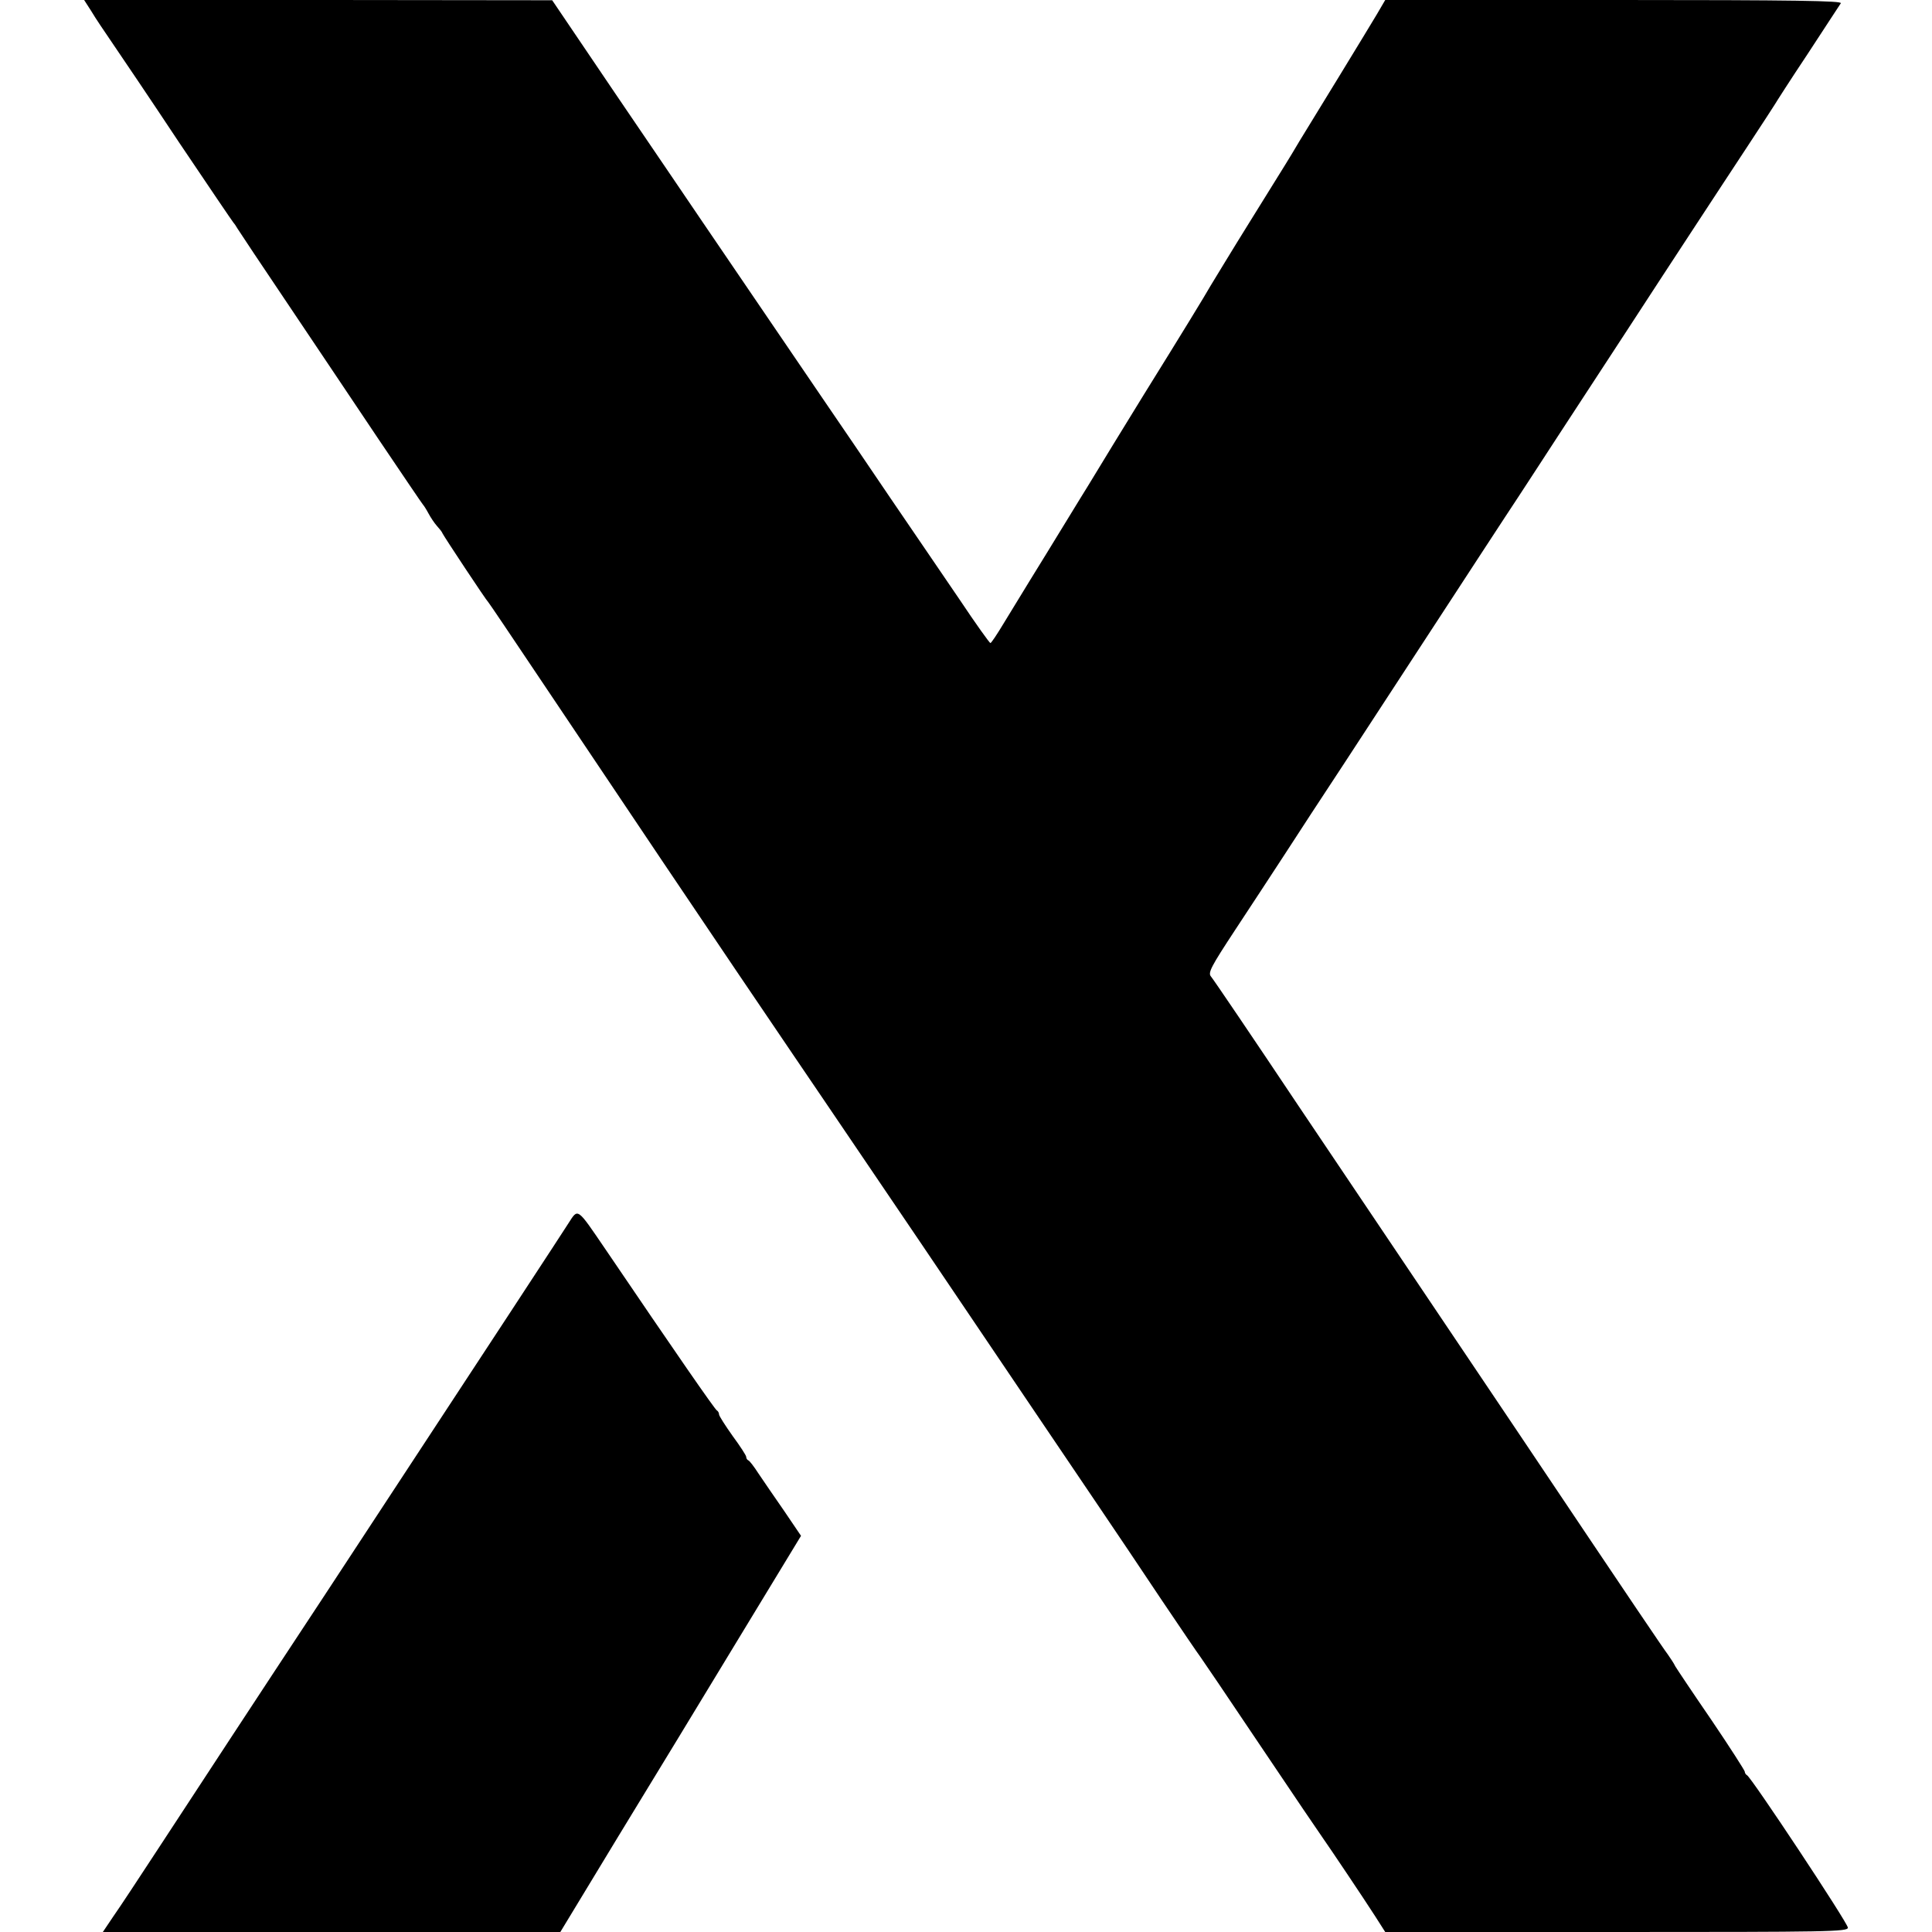 <?xml version="1.0" standalone="no"?>
<!DOCTYPE svg PUBLIC "-//W3C//DTD SVG 20010904//EN"
 "http://www.w3.org/TR/2001/REC-SVG-20010904/DTD/svg10.dtd">
<svg version="1.0" xmlns="http://www.w3.org/2000/svg"
 width="712pt" height="712pt" viewBox="0 0 712 712"
 preserveAspectRatio="xMidYMid meet">
<g transform="translate(0,712) scale(0.1,-0.1)"
fill="#000000" stroke="none">
<path d="M337 7078 c14 -24 50 -77 78 -118 28 -41 139 -205 245 -365 107 -159
197 -292 200 -295 3 -3 10 -13 15 -22 6 -10 90 -136 187 -280 97 -145 248
-369 334 -498 87 -129 160 -237 163 -240 3 -3 12 -17 20 -32 8 -15 22 -36 31
-46 9 -10 19 -22 21 -28 5 -11 161 -247 169 -254 3 -3 88 -129 189 -280 335
-500 633 -943 726 -1080 50 -74 145 -214 210 -310 65 -96 151 -222 190 -280
100 -147 400 -590 700 -1035 82 -121 190 -281 240 -355 50 -74 152 -225 225
-335 74 -110 138 -204 143 -210 4 -5 105 -154 223 -330 118 -176 222 -329 230
-340 22 -31 151 -223 192 -287 l37 -58 852 0 c782 0 853 1 853 16 0 17 -357
556 -372 562 -4 2 -8 8 -8 13 0 4 -55 90 -122 189 -68 99 -128 189 -134 199
-5 11 -18 30 -27 43 -20 27 -103 149 -565 838 -190 283 -378 562 -417 620 -39
58 -210 312 -380 565 -169 253 -314 467 -322 476 -12 14 -1 35 89 172 57 86
139 212 183 279 44 68 143 220 221 338 145 222 248 380 395 605 46 71 134 205
194 297 61 92 149 228 196 300 48 73 159 243 247 378 88 135 204 313 258 395
54 83 142 216 195 297 53 81 99 151 101 155 2 4 55 87 119 183 63 96 118 181
123 188 6 9 -164 12 -836 12 l-843 0 -31 -53 c-17 -28 -79 -131 -138 -227 -59
-96 -125 -204 -147 -240 -48 -81 -34 -57 -181 -294 -68 -109 -133 -217 -146
-238 -21 -37 -104 -173 -247 -403 -53 -86 -177 -288 -205 -335 -5 -8 -44 -71
-86 -140 -42 -69 -100 -163 -129 -210 -29 -47 -72 -118 -96 -157 -24 -40 -46
-73 -49 -73 -3 0 -54 71 -112 158 -59 86 -174 256 -257 377 -82 121 -189 279
-238 350 -132 193 -348 512 -454 667 -52 76 -197 291 -324 477 l-230 340 -863
1 -862 0 27 -42z"/>
<path d="M2095 2612 c-32 -50 -240 -368 -898 -1370 -281 -426 -443 -674 -612
-932 -70 -107 -145 -221 -167 -252 l-39 -58 843 0 843 0 214 353 c118 193 318
522 444 730 l229 377 -63 93 c-35 50 -77 112 -94 137 -16 25 -33 47 -37 48 -5
2 -8 8 -8 13 0 5 -22 39 -50 77 -27 38 -50 74 -50 79 0 6 -4 13 -8 15 -7 3
-153 214 -410 593 -107 157 -101 153 -137 97z"/>
</g>
</svg>
